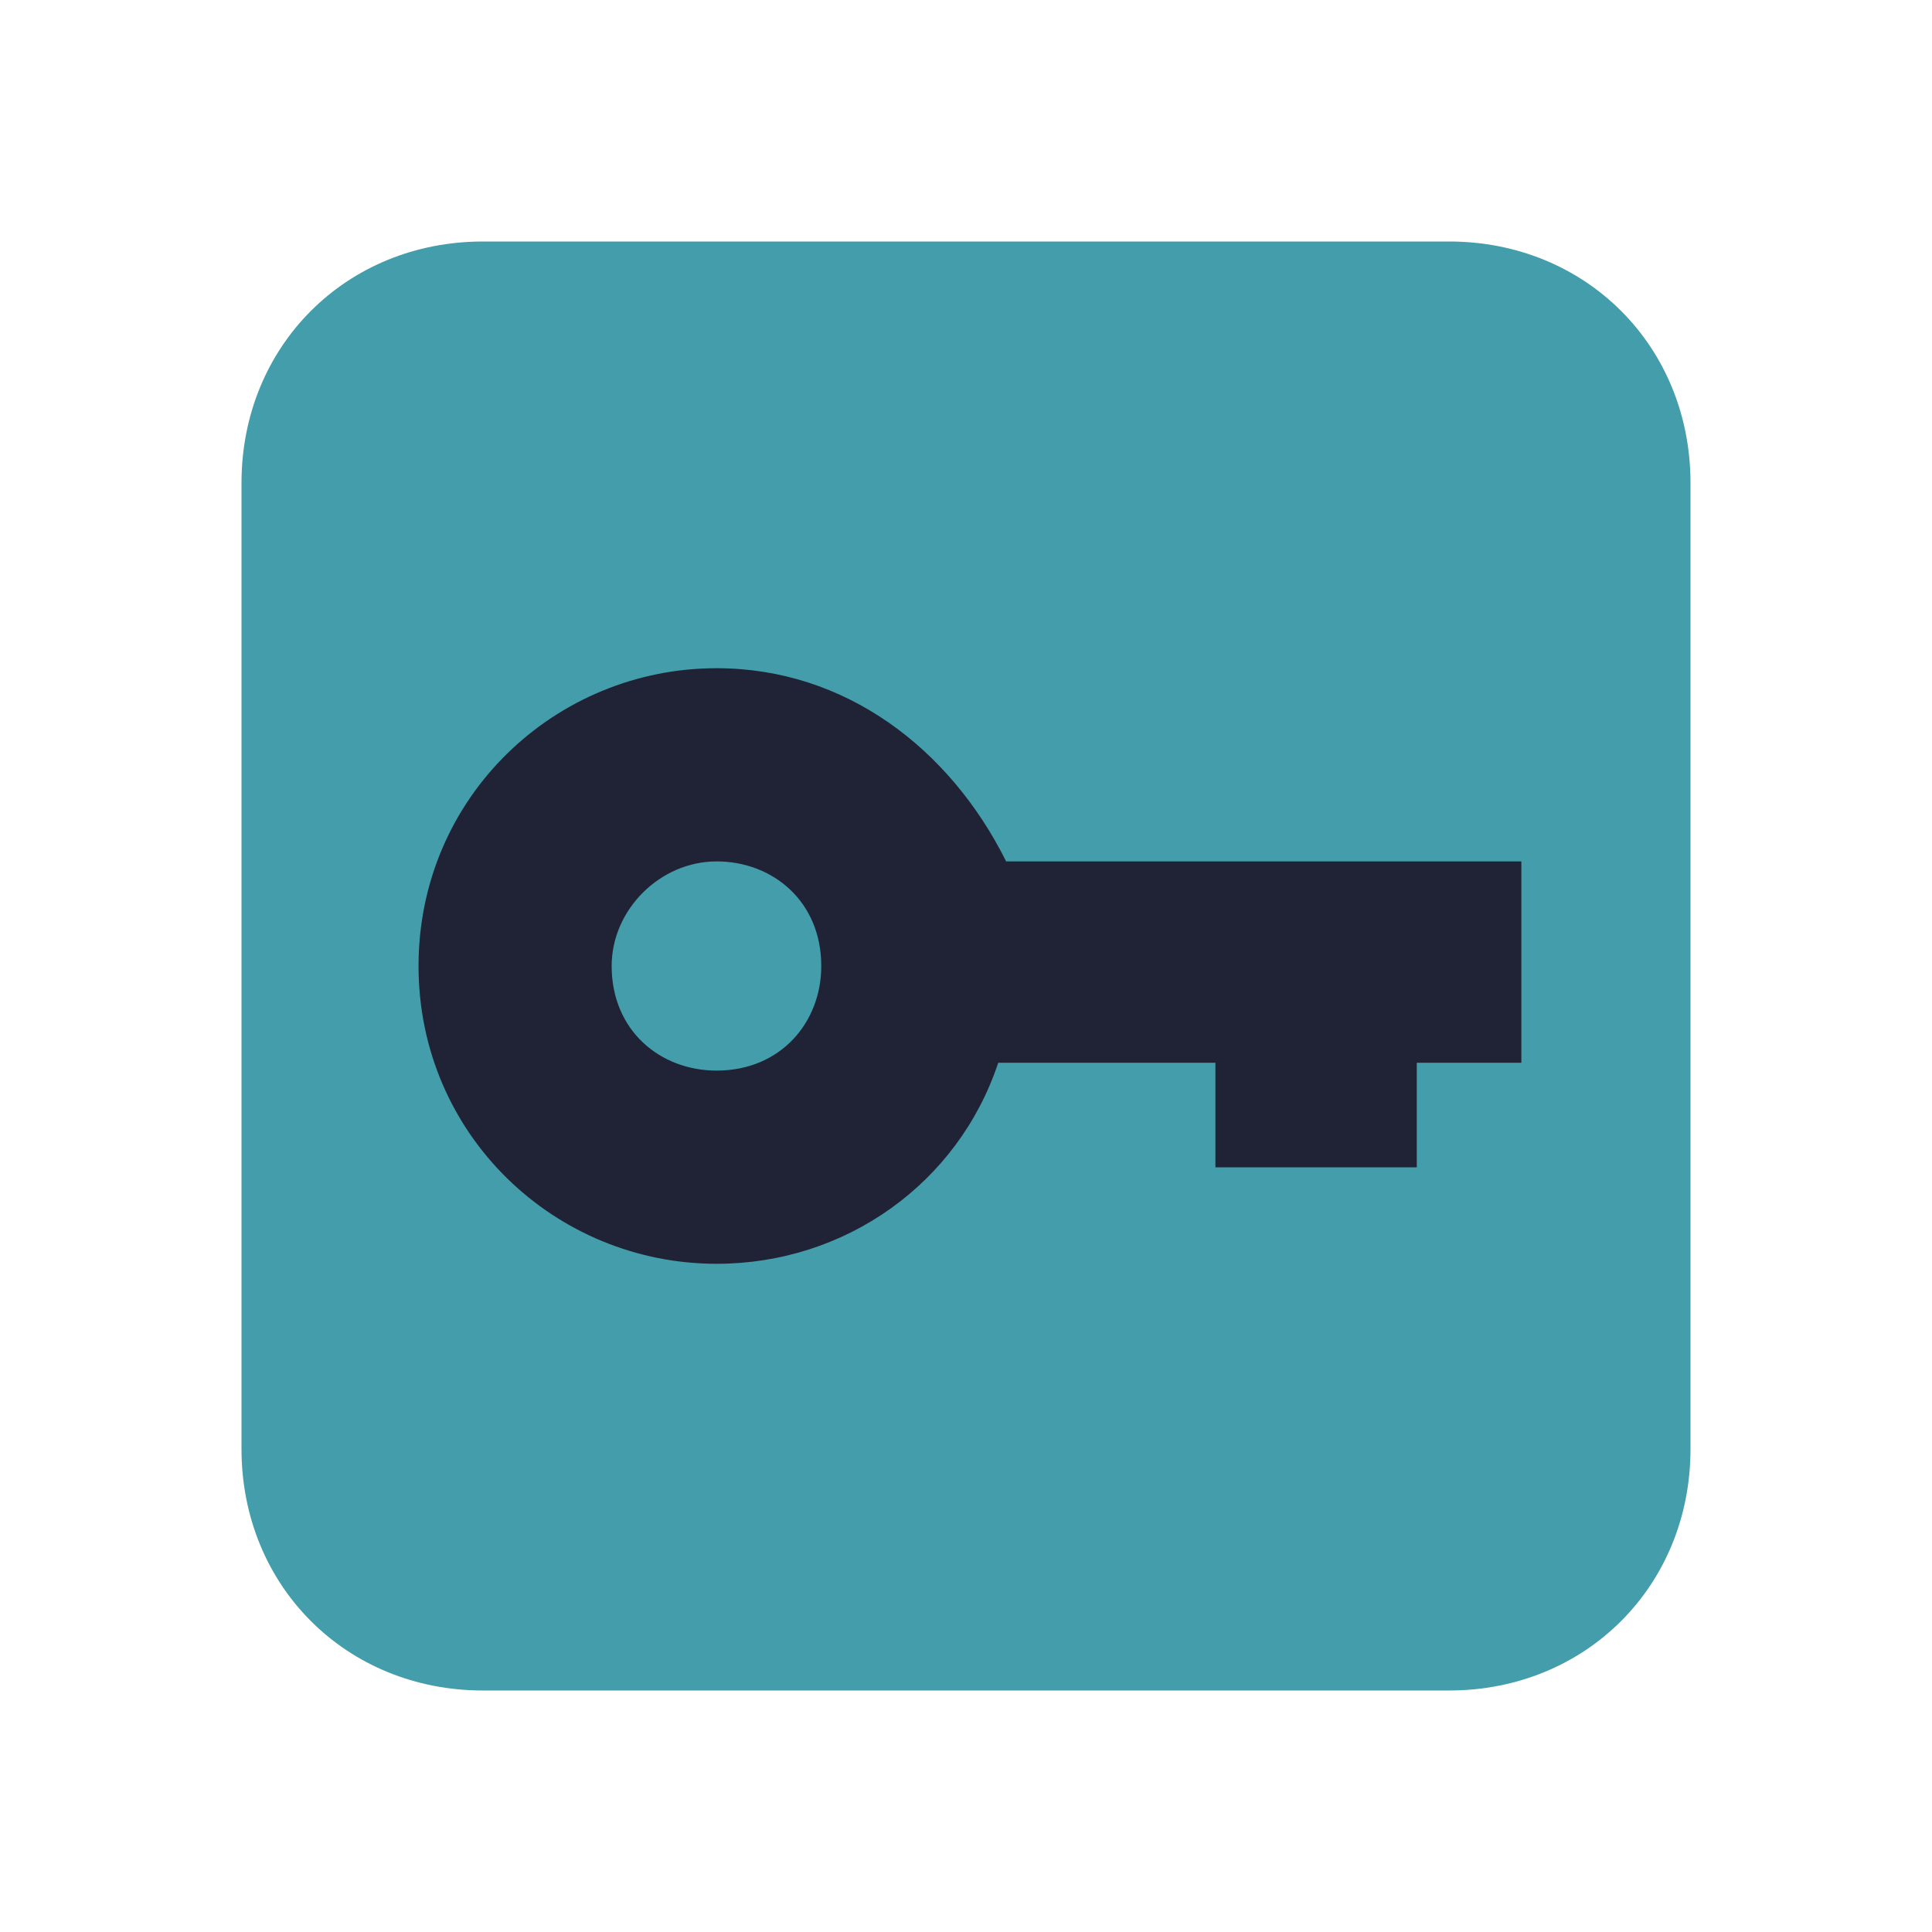 <?xml version="1.0" encoding="UTF-8" standalone="yes"?>
<svg xmlns="http://www.w3.org/2000/svg" xmlns:xlink="http://www.w3.org/1999/xlink" width="22" height="22" viewBox="0 0 22 22">
  <path fill-rule="nonzero" fill="#449dab" fill-opacity="1" d="M 5.5 2.75 L 16.5 2.75 C 18.059 2.75 19.25 3.941 19.25 5.5 L 19.25 16.5 C 19.25 18.059 18.059 19.25 16.5 19.25 L 5.5 19.25 C 3.941 19.25 2.75 18.059 2.75 16.5 L 2.75 5.5 C 2.75 3.941 3.941 2.75 5.5 2.75 Z M 5.5 2.75 "/>
  <path fill-rule="nonzero" fill="#1f2335" fill-opacity="1" d="M 8.16 7.609 C 6.324 7.609 4.766 9.074 4.766 11 C 4.766 12.926 6.324 14.391 8.16 14.391 C 9.625 14.391 10.91 13.477 11.367 12.102 L 13.84 12.102 L 13.84 13.293 L 16.133 13.293 L 16.133 12.102 L 17.324 12.102 L 17.324 9.809 L 11.457 9.809 C 10.816 8.523 9.625 7.609 8.16 7.609 Z M 8.16 9.809 C 8.801 9.809 9.352 10.266 9.352 11 C 9.352 11.641 8.891 12.191 8.16 12.191 C 7.516 12.191 6.965 11.734 6.965 11 C 6.965 10.359 7.516 9.809 8.16 9.809 Z M 8.16 9.809 "/>
</svg>